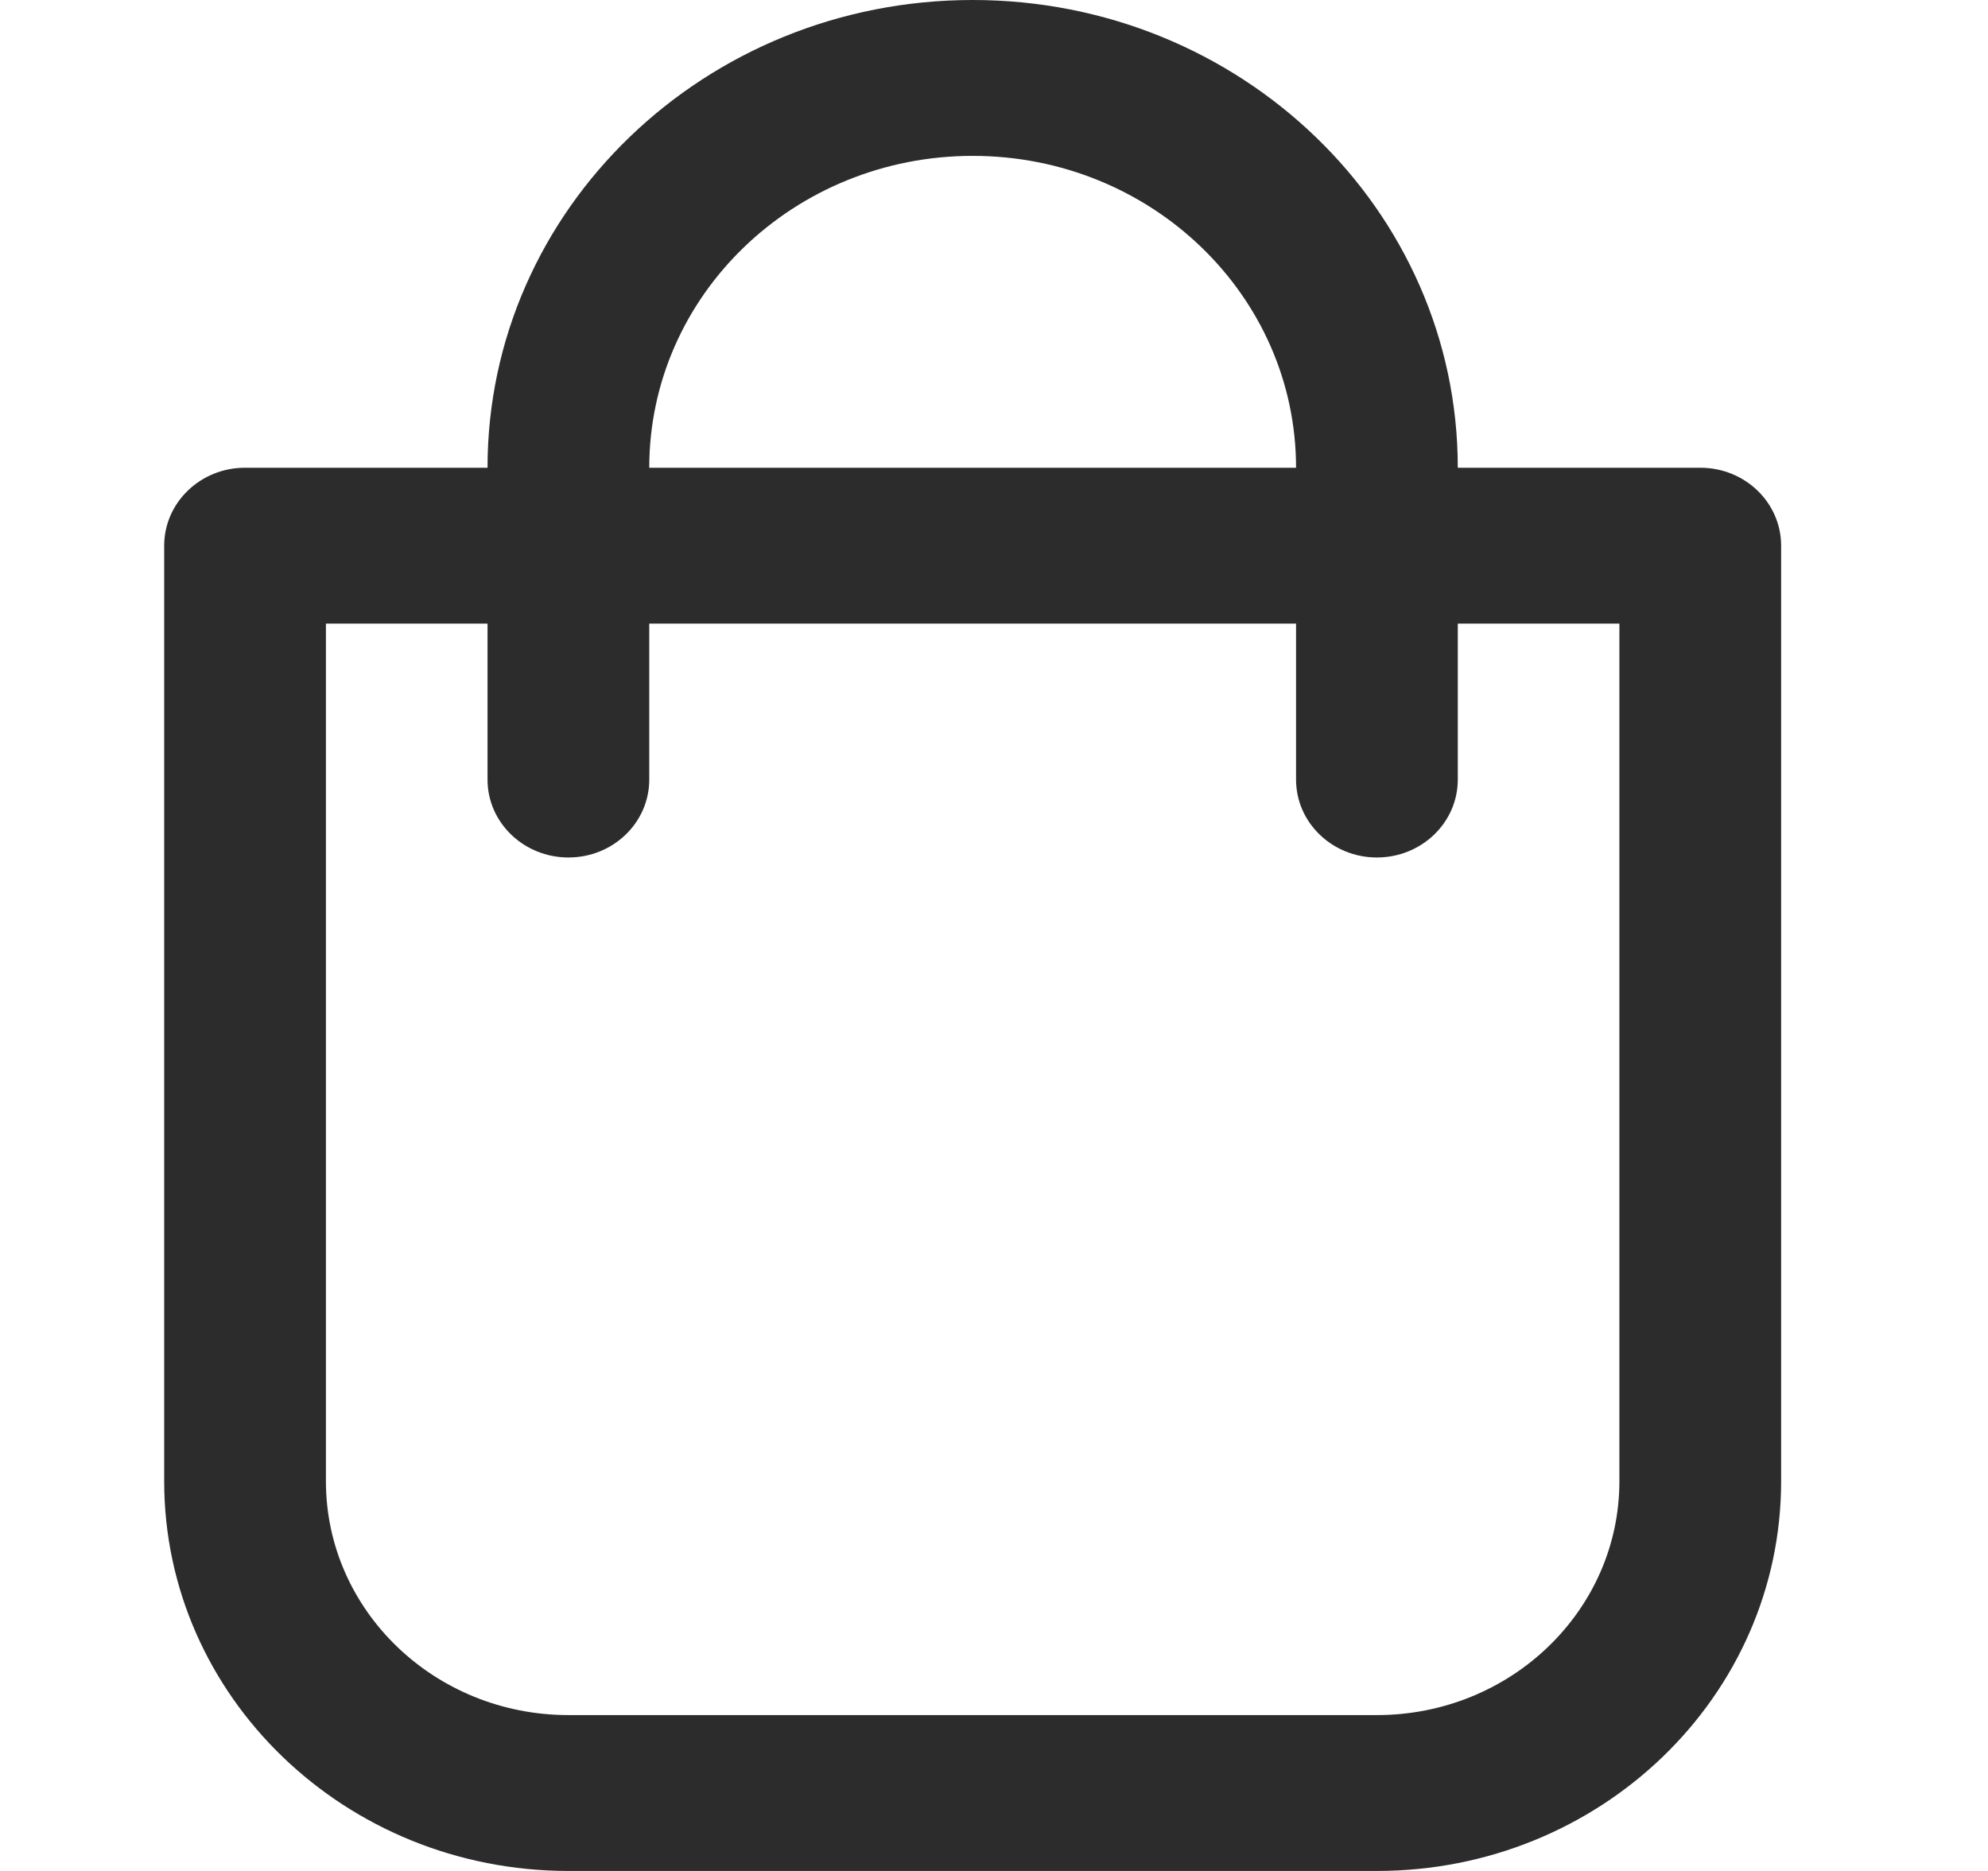 <?xml version="1.0" encoding="UTF-8"?>
<svg width="17px" height="16px" viewBox="0 0 17 16" version="1.1" xmlns="http://www.w3.org/2000/svg" xmlns:xlink="http://www.w3.org/1999/xlink">
    <title>C297C299-3684-4B74-9E44-4D7B52B6B07C</title>
    <g id="Asset-Artboard-Page" stroke="none" stroke-width="1" fill="none" fill-rule="evenodd">
        <g id="Icon/default-Icon/Shopping-bag" transform="translate(0.021, 0)" fill="#2c2c2c">
            <g id="Shopping+Bag+Outline" transform="translate(1.383, 0)">
                <path d="M4.148,4 C4.148,2.527 5.386,1.333 6.914,1.333 C8.441,1.333 9.679,2.527 9.679,4 L4.148,4 Z M2.765,5.333 L2.765,6.667 C2.765,7.035 3.075,7.333 3.457,7.333 C3.839,7.333 4.148,7.035 4.148,6.667 L4.148,5.333 L9.679,5.333 L9.679,6.667 C9.679,7.035 9.989,7.333 10.37,7.333 C10.752,7.333 11.062,7.035 11.062,6.667 L11.062,5.333 L12.444,5.333 L12.444,12.667 C12.444,13.771 11.516,14.667 10.37,14.667 L3.457,14.667 C2.311,14.667 1.383,13.771 1.383,12.667 L1.383,5.333 L2.765,5.333 Z M2.765,4 C2.765,1.791 4.623,0 6.914,0 C9.205,0 11.062,1.791 11.062,4 L13.136,4 C13.518,4 13.827,4.298 13.827,4.667 L13.827,12.667 C13.827,14.508 12.279,16 10.37,16 L3.457,16 C1.548,16 0,14.508 0,12.667 L0,4.667 C0,4.298 0.31,4 0.691,4 L2.765,4 Z" id="Shape"></path>
            </g>
        </g>
    </g>
</svg>
